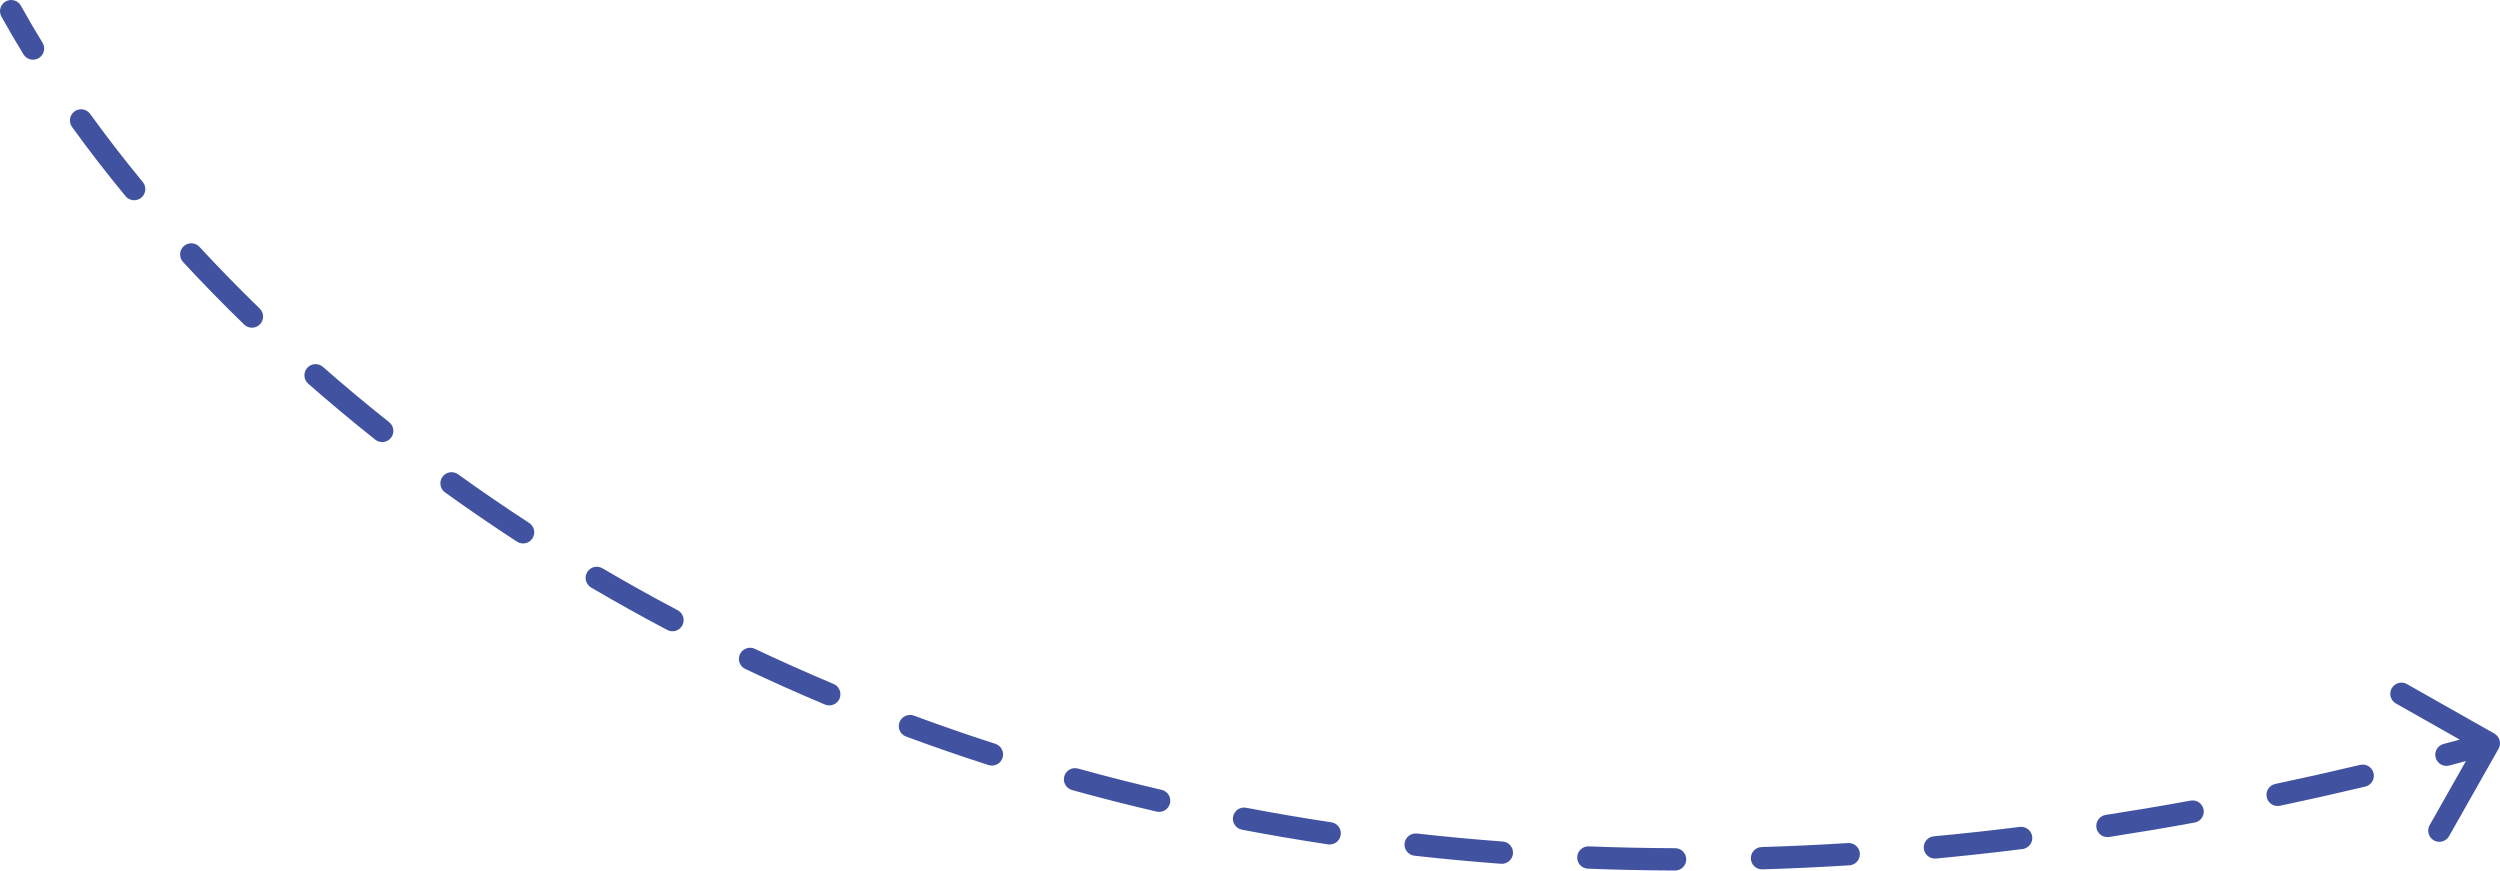 <svg width="224" height="78" viewBox="0 0 224 78" fill="none" xmlns="http://www.w3.org/2000/svg">
<path d="M142.355 75.836C144.9 75.934 147.479 75.988 150.092 75.998C150.644 76 151.09 76.45 151.088 77.002C151.086 77.554 150.636 78 150.084 77.998C147.448 77.988 144.846 77.933 142.278 77.834C141.726 77.812 141.296 77.348 141.317 76.796C141.339 76.244 141.804 75.814 142.355 75.836ZM165.583 75.537C166.134 75.503 166.609 75.921 166.643 76.472C166.678 77.023 166.259 77.498 165.708 77.533C163.077 77.698 160.476 77.817 157.906 77.894C157.354 77.911 156.893 77.477 156.877 76.925C156.86 76.373 157.295 75.912 157.847 75.895C160.394 75.819 162.973 75.7 165.583 75.537ZM126.955 74.684C129.48 74.967 132.042 75.206 134.641 75.4C135.192 75.442 135.605 75.921 135.564 76.472C135.523 77.022 135.043 77.435 134.492 77.394C131.868 77.199 129.282 76.957 126.733 76.672C126.184 76.61 125.789 76.115 125.85 75.566C125.912 75.018 126.406 74.623 126.955 74.684ZM180.97 74.092C181.517 74.023 182.017 74.412 182.086 74.96C182.154 75.508 181.765 76.008 181.217 76.076C178.604 76.401 176.019 76.684 173.462 76.925C172.912 76.976 172.424 76.572 172.372 76.022C172.32 75.473 172.724 74.985 173.274 74.933C175.811 74.695 178.376 74.415 180.97 74.092ZM110.484 73.17C110.588 72.627 111.112 72.271 111.654 72.375C114.157 72.853 116.703 73.289 119.289 73.678C119.835 73.761 120.211 74.27 120.129 74.816C120.046 75.362 119.536 75.738 118.99 75.656C116.378 75.262 113.808 74.823 111.279 74.34C110.737 74.236 110.381 73.712 110.484 73.17ZM214.298 61.67C214.57 61.19 215.18 61.021 215.66 61.293L223.492 65.725C223.973 65.998 224.142 66.608 223.87 67.089L219.436 74.921C219.164 75.401 218.555 75.571 218.074 75.299C217.593 75.027 217.424 74.416 217.696 73.935L220.946 68.192C220.448 68.326 219.952 68.461 219.456 68.592C218.922 68.733 218.374 68.414 218.233 67.88C218.092 67.346 218.411 66.798 218.945 66.657C219.427 66.53 219.91 66.4 220.393 66.269L214.675 63.033C214.194 62.761 214.026 62.15 214.298 61.67ZM196.279 71.734C196.822 71.635 197.344 71.995 197.443 72.538C197.542 73.081 197.183 73.602 196.639 73.701C194.061 74.173 191.507 74.603 188.978 74.993C188.433 75.077 187.921 74.704 187.837 74.158C187.753 73.612 188.127 73.101 188.673 73.016C191.183 72.629 193.719 72.203 196.279 71.734ZM95.359 69.559C95.507 69.027 96.058 68.715 96.59 68.862C99.042 69.541 101.541 70.179 104.085 70.771C104.622 70.897 104.957 71.434 104.832 71.972C104.707 72.509 104.169 72.844 103.631 72.719C101.06 72.12 98.535 71.476 96.056 70.79C95.524 70.642 95.212 70.092 95.359 69.559ZM211.468 68.535C212.005 68.407 212.544 68.739 212.672 69.276C212.799 69.813 212.468 70.352 211.93 70.48C209.358 71.093 206.808 71.665 204.281 72.197C203.741 72.311 203.211 71.965 203.097 71.425C202.983 70.884 203.329 70.354 203.869 70.24C206.378 69.711 208.911 69.143 211.468 68.535ZM80.594 64.711C80.785 64.193 81.361 63.928 81.879 64.119C84.263 65.001 86.698 65.845 89.183 66.646C89.709 66.816 89.998 67.379 89.829 67.904C89.659 68.43 89.096 68.719 88.57 68.55C86.058 67.74 83.595 66.887 81.184 65.995C80.667 65.803 80.402 65.228 80.594 64.711ZM66.302 58.611C66.538 58.112 67.133 57.899 67.633 58.135C69.929 59.22 72.282 60.27 74.69 61.282C75.199 61.496 75.438 62.083 75.224 62.592C75.01 63.1 74.425 63.34 73.916 63.126C71.48 62.103 69.101 61.04 66.778 59.942C66.279 59.706 66.066 59.11 66.302 58.611ZM52.608 51.273C52.888 50.797 53.501 50.638 53.977 50.918C56.163 52.202 58.411 53.458 60.722 54.678C61.211 54.937 61.398 55.542 61.139 56.03C60.881 56.518 60.277 56.705 59.789 56.447C57.451 55.212 55.175 53.942 52.964 52.642C52.488 52.362 52.328 51.749 52.608 51.273ZM39.645 42.724C39.968 42.275 40.593 42.173 41.042 42.496C43.095 43.973 45.219 45.429 47.414 46.857C47.877 47.159 48.007 47.778 47.706 48.241C47.404 48.704 46.785 48.834 46.322 48.533C44.101 47.087 41.952 45.614 39.874 44.119C39.426 43.797 39.323 43.172 39.645 42.724ZM27.523 32.967C27.887 32.552 28.519 32.511 28.934 32.875C30.83 34.538 32.807 36.191 34.868 37.828C35.3 38.171 35.373 38.801 35.029 39.233C34.686 39.666 34.056 39.738 33.624 39.394C31.538 37.737 29.535 36.062 27.615 34.378C27.2 34.014 27.159 33.382 27.523 32.967ZM16.458 22.064C16.863 21.689 17.497 21.714 17.872 22.119C19.571 23.956 21.37 25.802 23.269 27.646C23.665 28.031 23.675 28.664 23.29 29.06C22.905 29.456 22.272 29.465 21.876 29.081C19.951 27.211 18.127 25.34 16.403 23.477C16.028 23.072 16.053 22.439 16.458 22.064ZM6.68 9.981C7.128 9.658 7.754 9.758 8.077 10.206C9.518 12.202 11.089 14.241 12.792 16.307C13.143 16.734 13.082 17.363 12.656 17.715C12.23 18.066 11.6 18.005 11.249 17.579C9.52 15.481 7.922 13.408 6.455 11.377C6.132 10.929 6.233 10.305 6.68 9.981ZM0.514 0.126C0.997 -0.142 1.606 0.032 1.874 0.514C2.473 1.594 3.118 2.699 3.81 3.826C4.099 4.296 3.952 4.912 3.482 5.201C3.012 5.49 2.395 5.343 2.106 4.873C1.399 3.722 0.739 2.591 0.126 1.485C-0.142 1.002 0.032 0.394 0.514 0.126Z" fill="#4153A0"/>
</svg>
